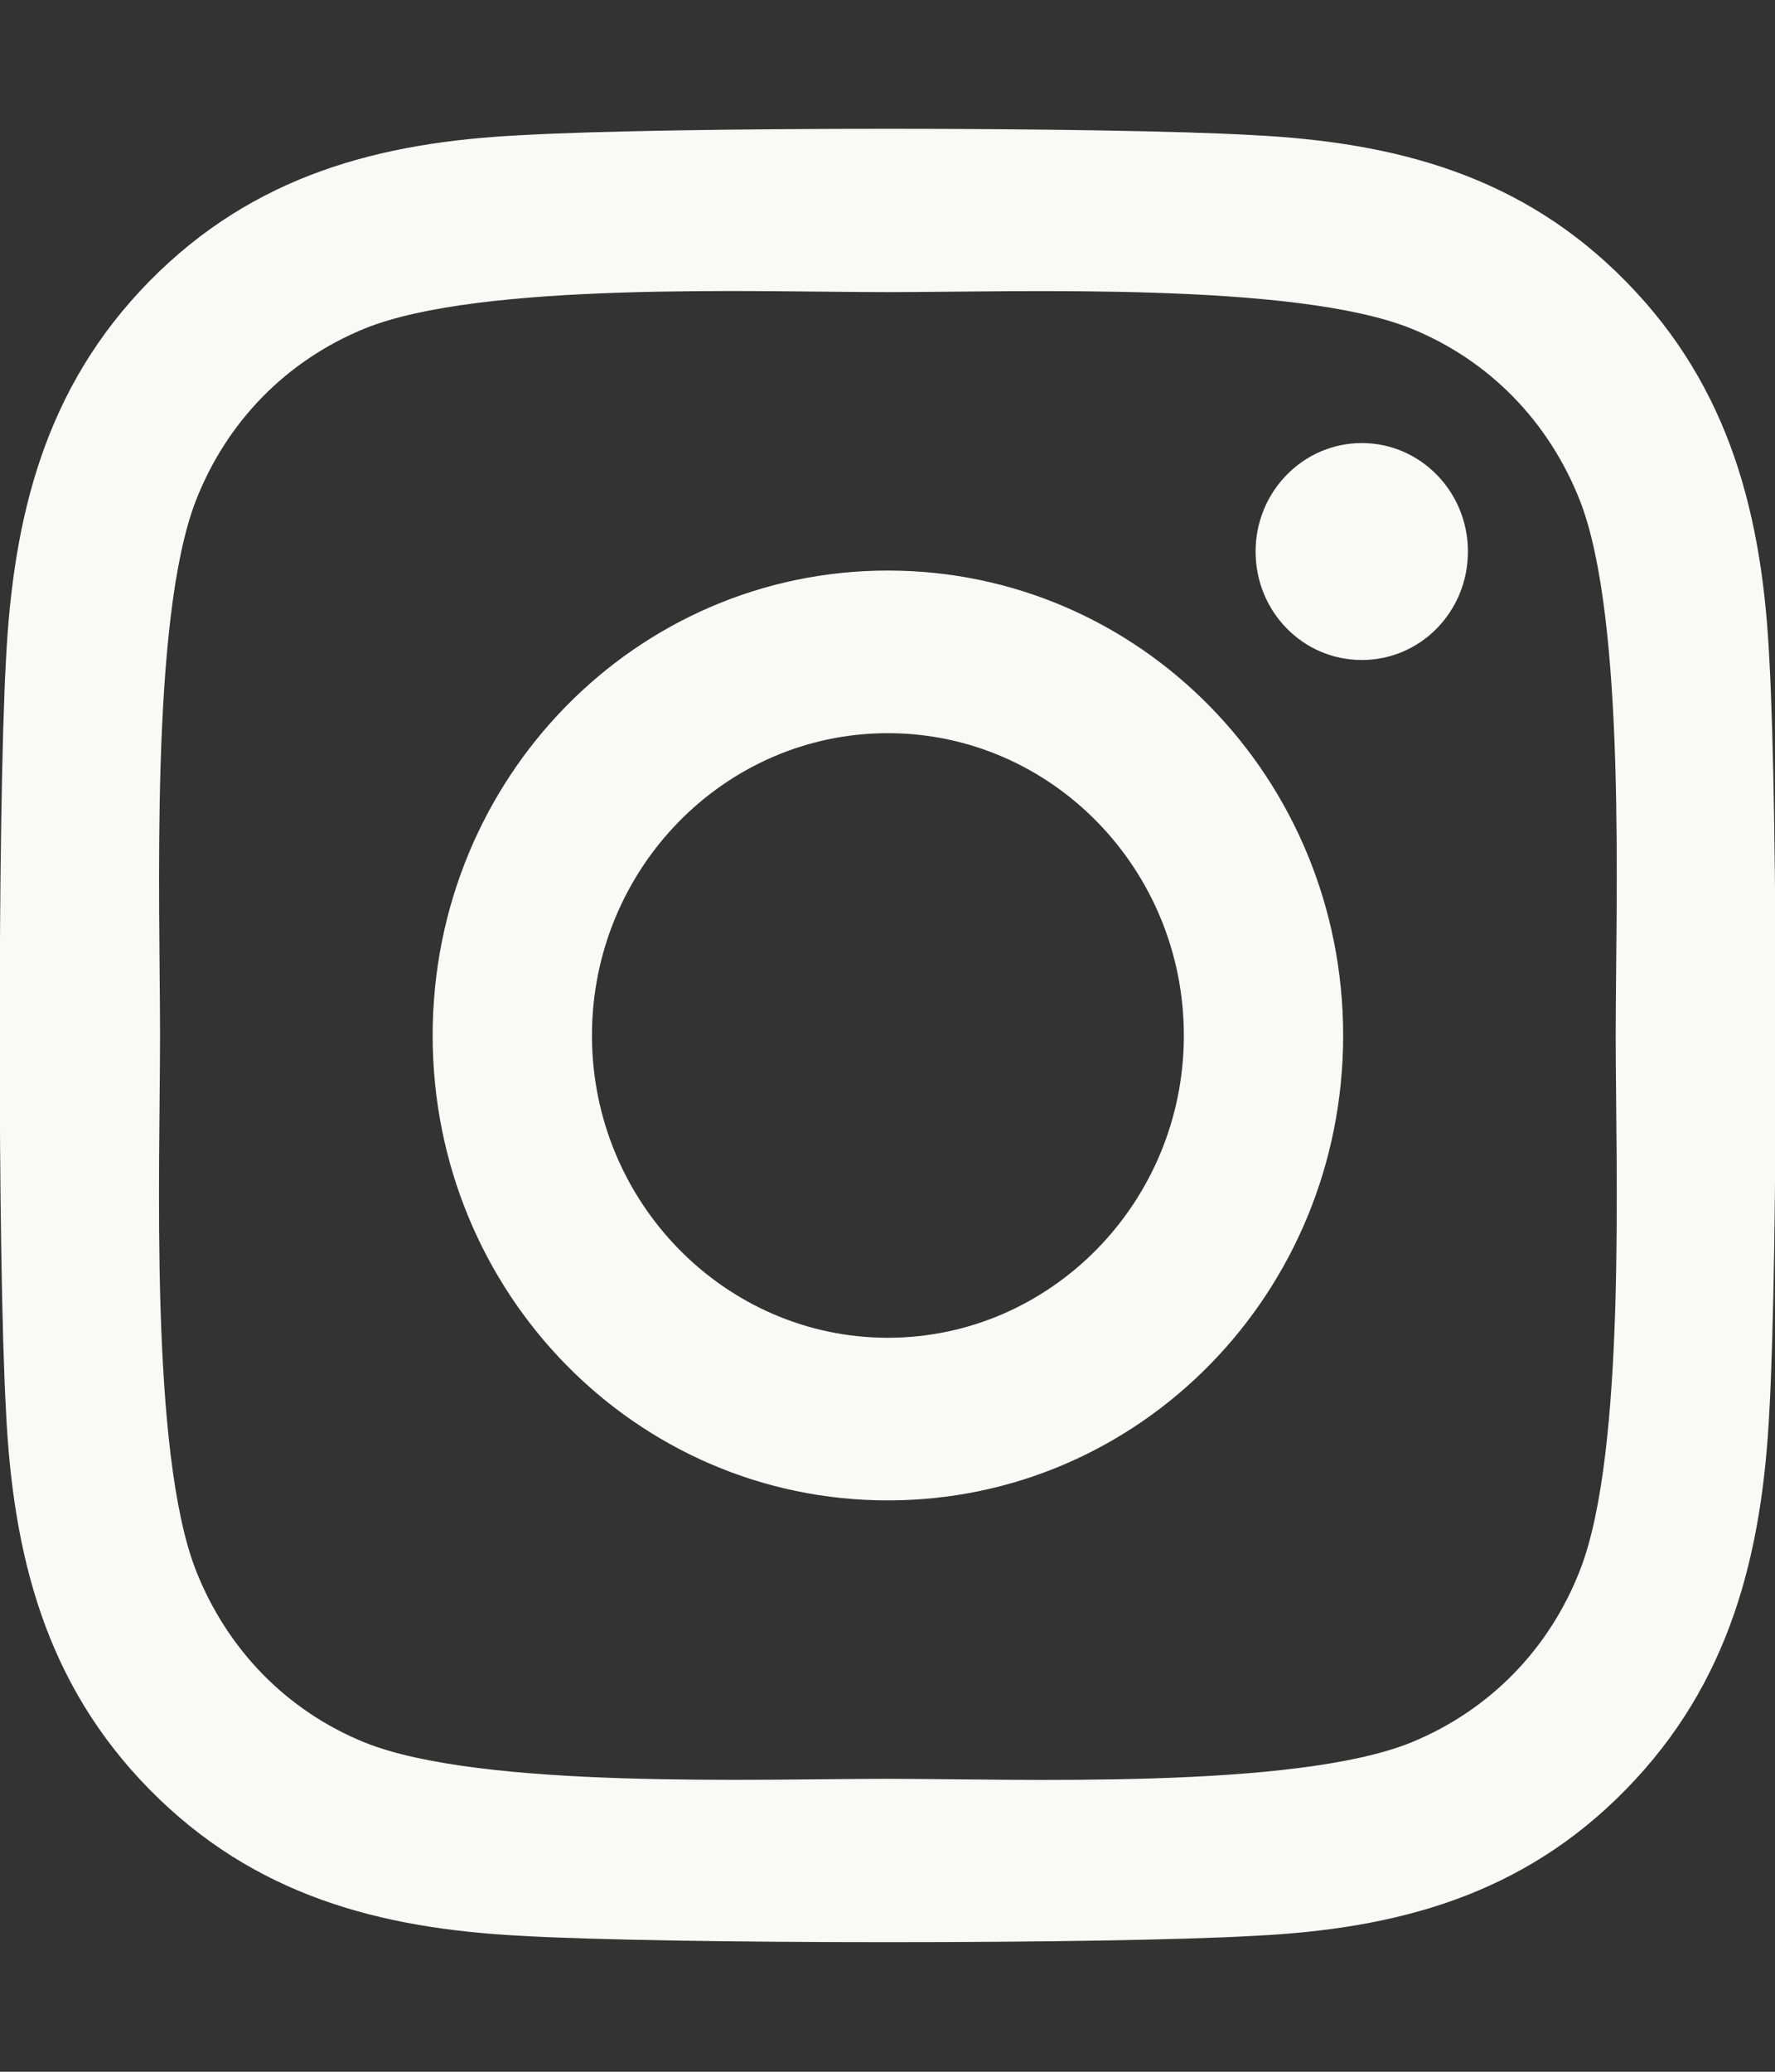<svg width="24" height="28" viewBox="0 0 24 28" fill="none" xmlns="http://www.w3.org/2000/svg">
<rect x="0" y="0" width="24" height="28" fill="#333333" stroke="none"/>
<g clip-path="url(#clip0_531_64)">
<path d="M12.005 7.711C8.598 7.711 5.85 10.517 5.85 13.995C5.85 17.473 8.598 20.278 12.005 20.278C15.413 20.278 18.161 17.473 18.161 13.995C18.161 10.517 15.413 7.711 12.005 7.711ZM12.005 18.08C9.804 18.08 8.004 16.248 8.004 13.995C8.004 11.742 9.798 9.909 12.005 9.909C14.213 9.909 16.007 11.742 16.007 13.995C16.007 16.248 14.207 18.08 12.005 18.08ZM19.848 7.454C19.848 8.269 19.206 8.92 18.413 8.92C17.614 8.92 16.977 8.263 16.977 7.454C16.977 6.645 17.62 5.988 18.413 5.988C19.206 5.988 19.848 6.645 19.848 7.454ZM23.925 8.941C23.834 6.978 23.395 5.239 21.986 3.806C20.582 2.373 18.879 1.925 16.956 1.827C14.973 1.712 9.032 1.712 7.05 1.827C5.132 1.92 3.429 2.368 2.02 3.801C0.611 5.234 0.177 6.973 0.08 8.936C-0.032 10.959 -0.032 17.024 0.08 19.048C0.172 21.011 0.611 22.75 2.02 24.183C3.429 25.616 5.127 26.064 7.05 26.163C9.032 26.277 14.973 26.277 16.956 26.163C18.879 26.07 20.582 25.621 21.986 24.183C23.389 22.75 23.829 21.011 23.925 19.048C24.038 17.024 24.038 10.965 23.925 8.941ZM21.364 21.219C20.947 22.291 20.138 23.116 19.082 23.549C17.502 24.188 13.752 24.041 12.005 24.041C10.259 24.041 6.504 24.183 4.929 23.549C3.879 23.122 3.07 22.296 2.647 21.219C2.02 19.605 2.164 15.777 2.164 13.995C2.164 12.212 2.025 8.378 2.647 6.77C3.064 5.698 3.873 4.873 4.929 4.441C6.509 3.801 10.259 3.948 12.005 3.948C13.752 3.948 17.507 3.806 19.082 4.441C20.132 4.867 20.941 5.693 21.364 6.77C21.991 8.384 21.846 12.212 21.846 13.995C21.846 15.777 21.991 19.611 21.364 21.219Z" fill="#F9F9F5"/>
</g>
<defs>
<clipPath id="clip0_531_64">
<rect width="24" height="28" fill="white"/>
</clipPath>
</defs>
</svg>
